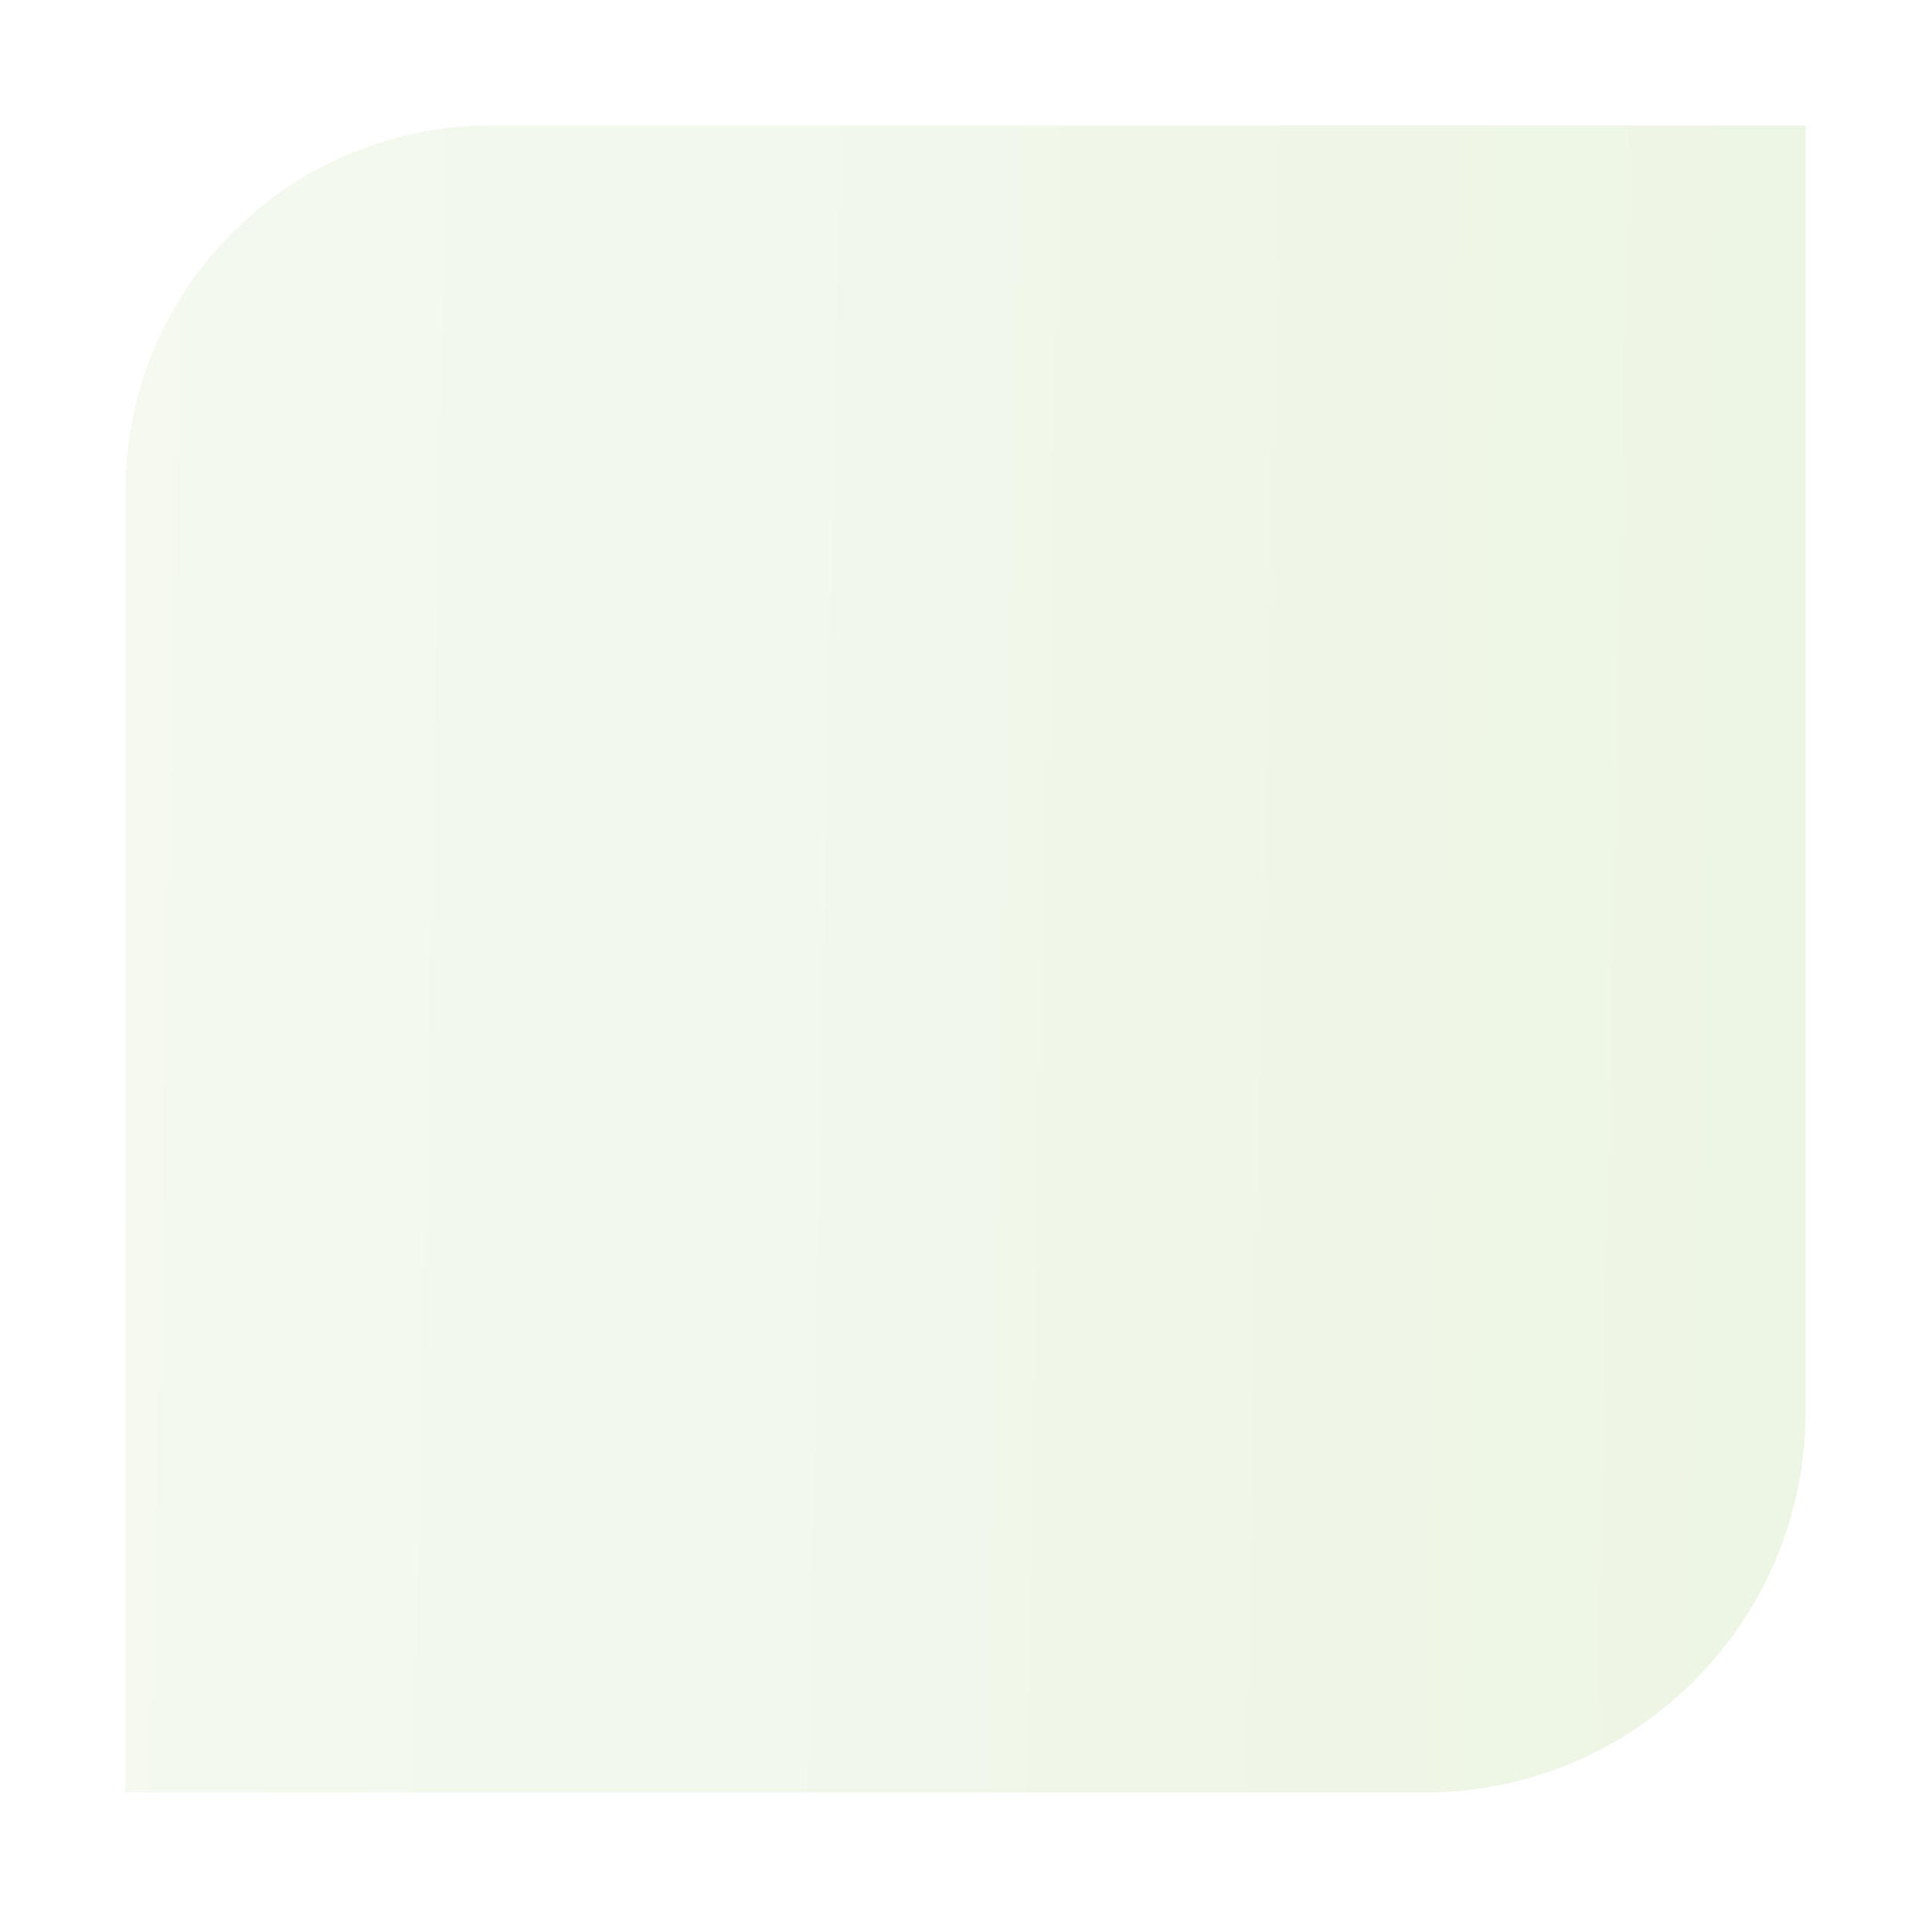 <?xml version="1.0" encoding="UTF-8"?> <svg xmlns="http://www.w3.org/2000/svg" width="308" height="306" viewBox="0 0 308 306" fill="none"> <g filter="url(#filter0_f_2445_280)"> <path d="M20 78.236C20 46.073 46.073 20 78.236 20H287.855V224.966C287.855 258.515 260.658 285.713 227.109 285.713H20V78.236Z" fill="url(#paint0_linear_2445_280)"></path> </g> <defs> <filter id="filter0_f_2445_280" x="0" y="0" width="307.855" height="305.712" filterUnits="userSpaceOnUse" color-interpolation-filters="sRGB"> <feFlood flood-opacity="0" result="BackgroundImageFix"></feFlood> <feBlend mode="normal" in="SourceGraphic" in2="BackgroundImageFix" result="shape"></feBlend> <feGaussianBlur stdDeviation="10" result="effect1_foregroundBlur_2445_280"></feGaussianBlur> </filter> <linearGradient id="paint0_linear_2445_280" x1="288.346" y1="152.633" x2="-339.367" y2="140.155" gradientUnits="userSpaceOnUse"> <stop stop-color="#EDF5E4"></stop> <stop offset="1" stop-color="white"></stop> </linearGradient> </defs> </svg> 